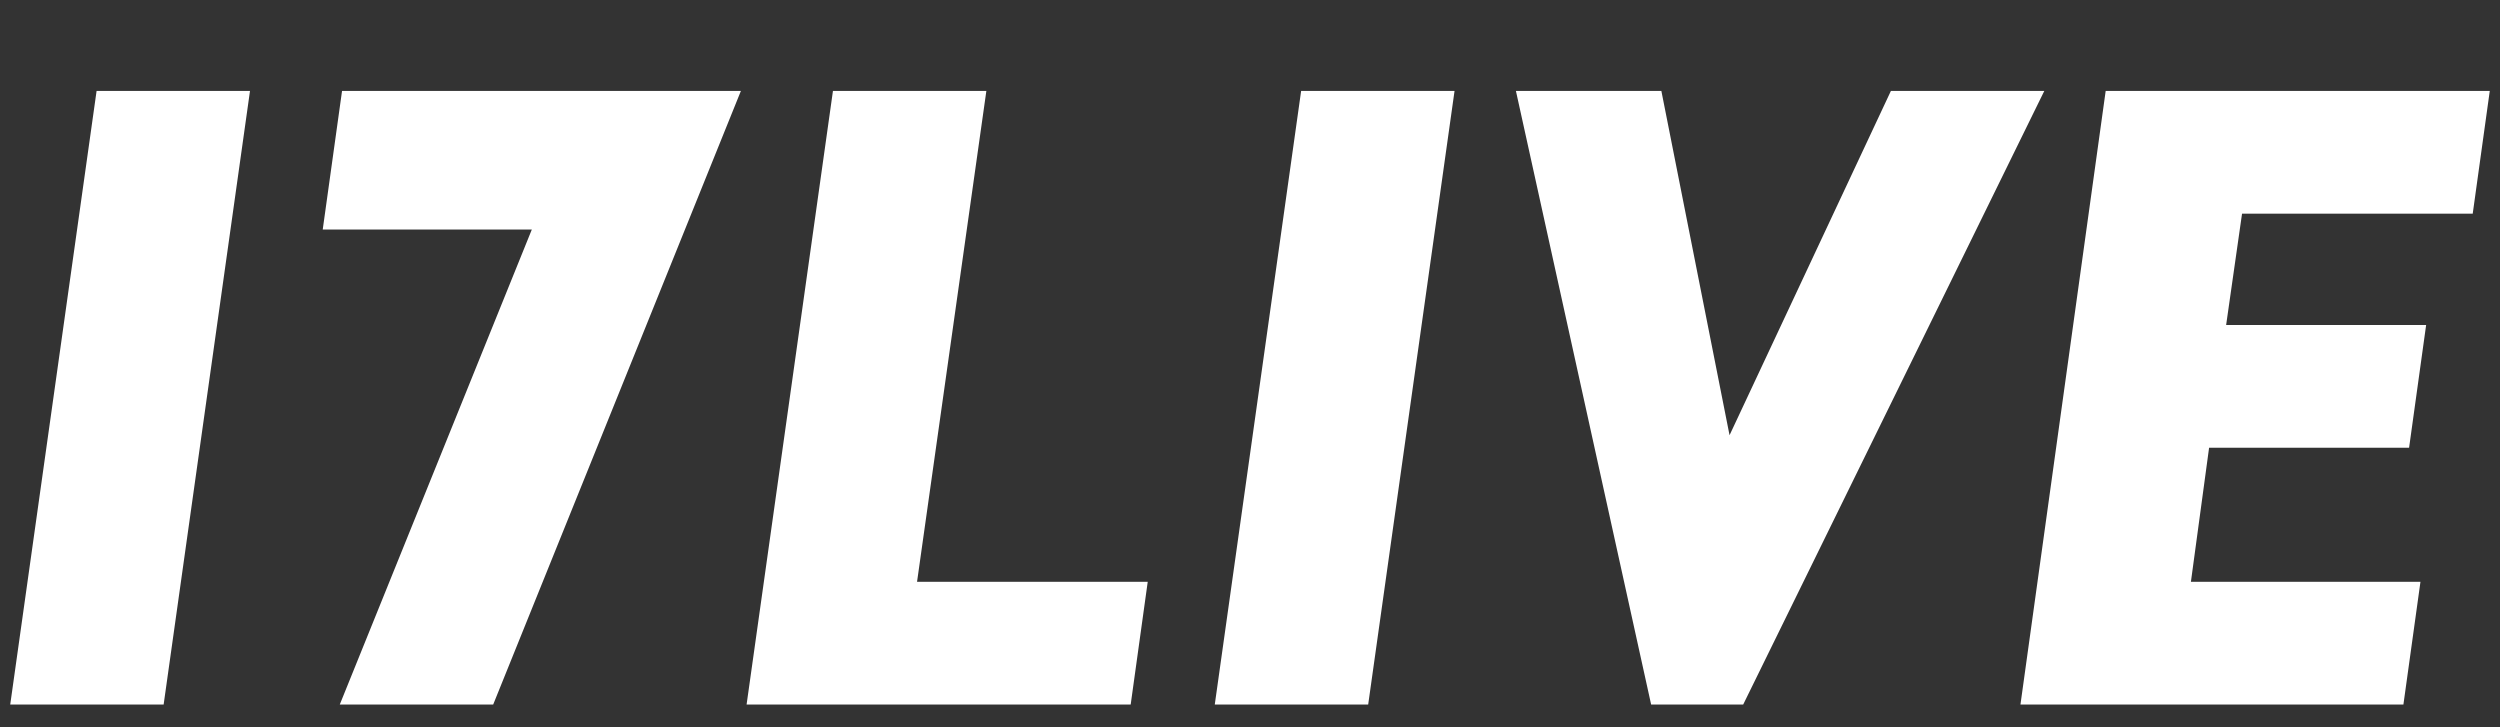 <?xml version="1.0" encoding="utf-8"?>
<!-- Generator: Adobe Illustrator 26.3.1, SVG Export Plug-In . SVG Version: 6.00 Build 0)  -->
<svg version="1.1" id="レイヤー_1" xmlns="http://www.w3.org/2000/svg" xmlns:xlink="http://www.w3.org/1999/xlink" x="0px"
	 y="0px" viewBox="0 0 220 64" style="enable-background:new 0 0 220 64;" xml:space="preserve">
<rect x="0" y="0" width="220" height="64" fill="#333333" stroke="none"/>
<style type="text/css">
	.st0{fill:#FFFFFF;}
</style>
<g>
	<polygon class="st0" points="0.9,62 14.4,62 22,8 8.5,8 	"/>
	<polygon class="st0" points="30.1,8 28.4,20.2 46.8,20.2 29.9,62 43.4,62 65.2,8 	"/>
	<polygon class="st0" points="106.9,62 120.4,62 128,8 114.5,8 	"/>
	<polygon class="st0" points="86.8,8 73.3,8 65.7,62 99.5,62 101,51.2 80.7,51.2 	"/>
	<polygon class="st0" points="217.6,18.8 219.1,8 185.3,8 185.3,8 177.8,62 177.8,62 211.5,62 213,51.2 192.8,51.2 194.4,39.4 
		212,39.4 213.5,28.6 195.9,28.6 197.3,18.8 	"/>
	<polygon class="st0" points="166.4,8 152.2,38.3 146.2,8 133.4,8 145.3,62 153.4,62 179.9,8 	"/>
</g>
</svg>
